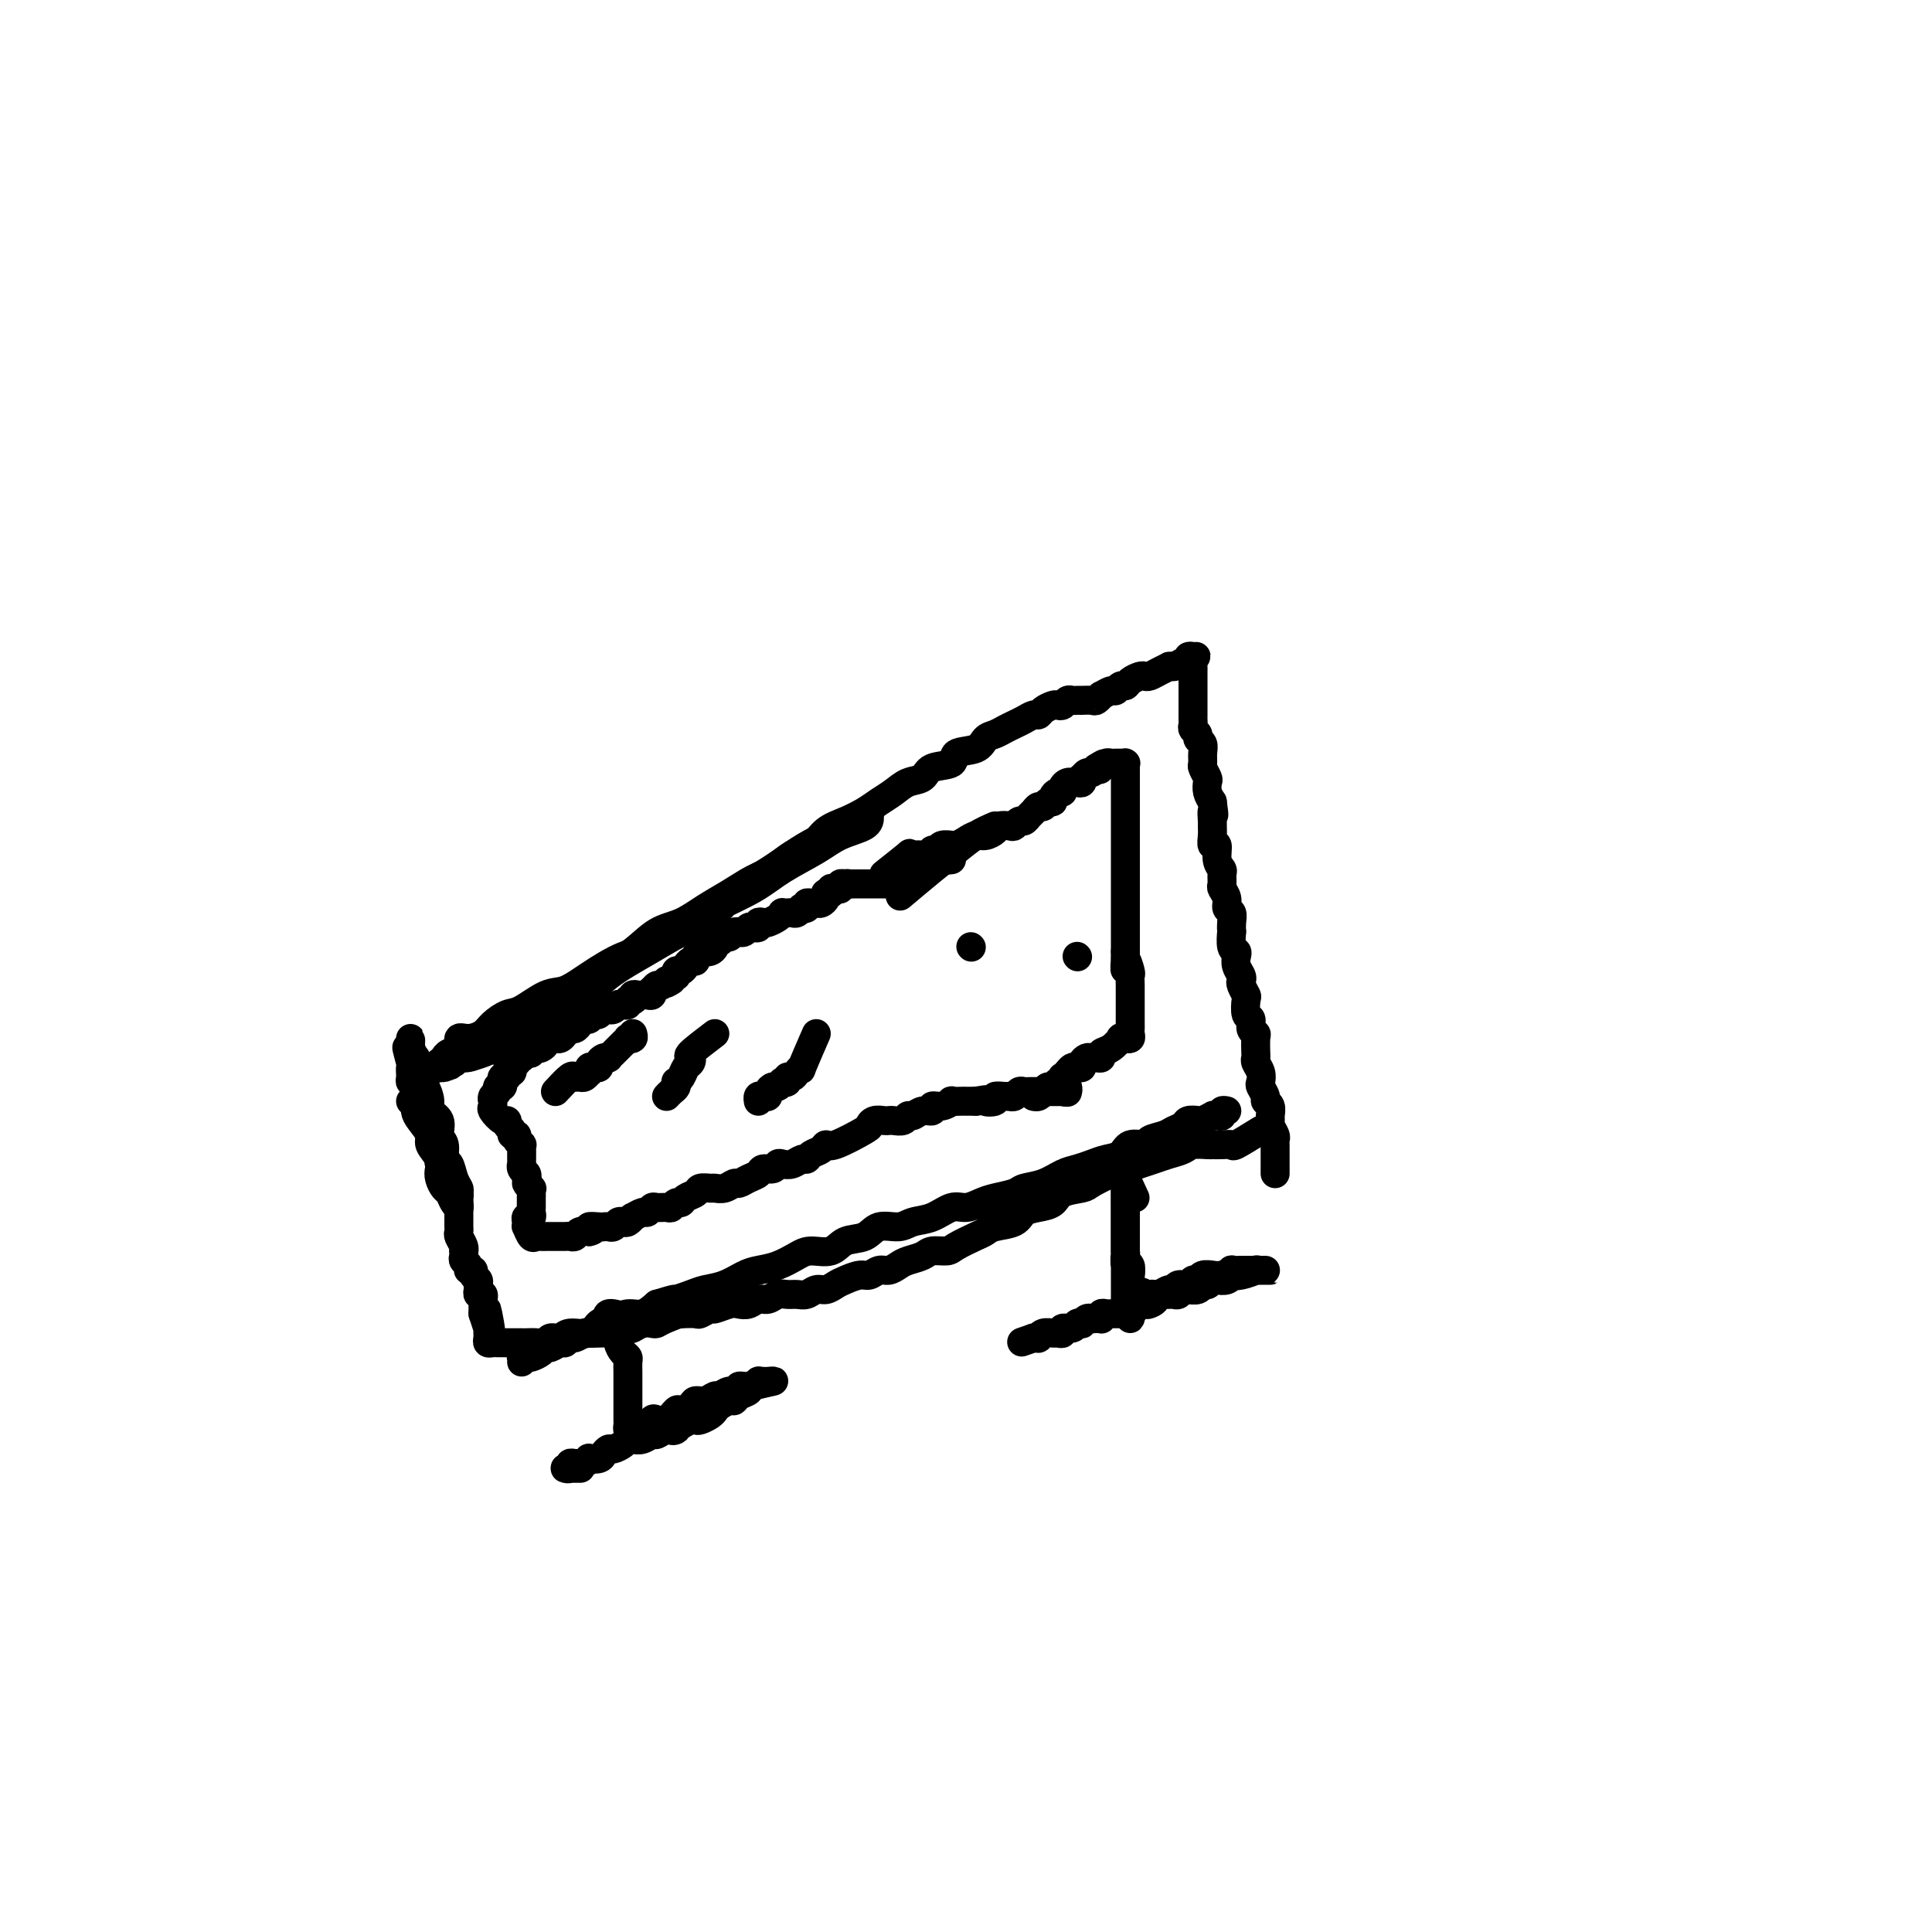 <svg viewBox='0 0 400 400' version='1.1' xmlns='http://www.w3.org/2000/svg' xmlns:xlink='http://www.w3.org/1999/xlink'><g fill='none' stroke='#000000' stroke-width='6' stroke-linecap='round' stroke-linejoin='round'><path d='M86,224c2.165,-1.590 4.329,-3.181 6,-4c1.671,-0.819 2.848,-0.868 4,-1c1.152,-0.132 2.279,-0.348 4,-1c1.721,-0.652 4.037,-1.742 6,-3c1.963,-1.258 3.572,-2.685 6,-4c2.428,-1.315 5.674,-2.517 8,-4c2.326,-1.483 3.731,-3.248 6,-5c2.269,-1.752 5.403,-3.493 8,-5c2.597,-1.507 4.658,-2.780 7,-4c2.342,-1.220 4.965,-2.385 7,-4c2.035,-1.615 3.483,-3.678 5,-5c1.517,-1.322 3.105,-1.902 5,-3c1.895,-1.098 4.098,-2.715 6,-4c1.902,-1.285 3.505,-2.238 5,-3c1.495,-0.762 2.884,-1.333 4,-2c1.116,-0.667 1.959,-1.430 3,-2c1.041,-0.570 2.279,-0.945 3,-1c0.721,-0.055 0.924,0.211 1,0c0.076,-0.211 0.025,-0.900 0,-1c-0.025,-0.100 -0.025,0.388 0,1c0.025,0.612 0.075,1.349 -1,2c-1.075,0.651 -3.275,1.216 -5,2c-1.725,0.784 -2.974,1.787 -5,3c-2.026,1.213 -4.830,2.636 -7,4c-2.170,1.364 -3.705,2.667 -6,4c-2.295,1.333 -5.351,2.695 -8,4c-2.649,1.305 -4.890,2.553 -7,4c-2.110,1.447 -4.089,3.092 -6,4c-1.911,0.908 -3.754,1.077 -6,2c-2.246,0.923 -4.894,2.600 -7,4c-2.106,1.400 -3.671,2.525 -5,3c-1.329,0.475 -2.424,0.302 -4,1c-1.576,0.698 -3.633,2.268 -5,3c-1.367,0.732 -2.045,0.625 -3,1c-0.955,0.375 -2.188,1.232 -3,2c-0.812,0.768 -1.205,1.448 -2,2c-0.795,0.552 -1.993,0.975 -3,1c-1.007,0.025 -1.824,-0.348 -2,0c-0.176,0.348 0.289,1.418 0,2c-0.289,0.582 -1.331,0.677 -2,1c-0.669,0.323 -0.964,0.875 -1,1c-0.036,0.125 0.186,-0.177 0,0c-0.186,0.177 -0.780,0.833 -1,1c-0.220,0.167 -0.067,-0.154 0,0c0.067,0.154 0.049,0.784 0,1c-0.049,0.216 -0.129,0.020 0,0c0.129,-0.020 0.465,0.137 1,0c0.535,-0.137 1.267,-0.569 2,-1'/><path d='M94,220c-1.493,1.317 0.273,-0.392 1,-1c0.727,-0.608 0.413,-0.117 1,0c0.587,0.117 2.075,-0.141 3,-1c0.925,-0.859 1.289,-2.320 2,-3c0.711,-0.680 1.771,-0.580 3,-1c1.229,-0.420 2.628,-1.362 4,-2c1.372,-0.638 2.719,-0.974 4,-2c1.281,-1.026 2.498,-2.744 4,-4c1.502,-1.256 3.289,-2.051 5,-3c1.711,-0.949 3.345,-2.053 5,-3c1.655,-0.947 3.330,-1.737 5,-3c1.670,-1.263 3.335,-3.000 5,-4c1.665,-1.000 3.330,-1.264 5,-2c1.670,-0.736 3.345,-1.944 5,-3c1.655,-1.056 3.290,-1.958 5,-3c1.710,-1.042 3.496,-2.222 5,-3c1.504,-0.778 2.726,-1.153 4,-2c1.274,-0.847 2.599,-2.166 4,-3c1.401,-0.834 2.878,-1.182 4,-2c1.122,-0.818 1.889,-2.106 3,-3c1.111,-0.894 2.565,-1.395 4,-2c1.435,-0.605 2.850,-1.313 4,-2c1.150,-0.687 2.035,-1.354 3,-2c0.965,-0.646 2.011,-1.271 3,-2c0.989,-0.729 1.922,-1.561 3,-2c1.078,-0.439 2.302,-0.484 3,-1c0.698,-0.516 0.869,-1.504 2,-2c1.131,-0.496 3.223,-0.500 4,-1c0.777,-0.500 0.238,-1.496 1,-2c0.762,-0.504 2.823,-0.516 4,-1c1.177,-0.484 1.470,-1.439 2,-2c0.530,-0.561 1.297,-0.729 2,-1c0.703,-0.271 1.340,-0.646 2,-1c0.660,-0.354 1.342,-0.686 2,-1c0.658,-0.314 1.293,-0.610 2,-1c0.707,-0.390 1.485,-0.875 2,-1c0.515,-0.125 0.768,0.111 1,0c0.232,-0.111 0.443,-0.569 1,-1c0.557,-0.431 1.459,-0.833 2,-1c0.541,-0.167 0.722,-0.097 1,0c0.278,0.097 0.653,0.222 1,0c0.347,-0.222 0.665,-0.792 1,-1c0.335,-0.208 0.685,-0.056 1,0c0.315,0.056 0.595,0.016 1,0c0.405,-0.016 0.936,-0.008 1,0c0.064,0.008 -0.338,0.017 0,0c0.338,-0.017 1.418,-0.061 2,0c0.582,0.061 0.667,0.228 1,0c0.333,-0.228 0.915,-0.850 1,-1c0.085,-0.150 -0.328,0.171 0,0c0.328,-0.171 1.396,-0.833 2,-1c0.604,-0.167 0.743,0.162 1,0c0.257,-0.162 0.632,-0.814 1,-1c0.368,-0.186 0.728,0.095 1,0c0.272,-0.095 0.457,-0.564 1,-1c0.543,-0.436 1.446,-0.839 2,-1c0.554,-0.161 0.761,-0.082 1,0c0.239,0.082 0.512,0.166 1,0c0.488,-0.166 1.193,-0.580 2,-1c0.807,-0.420 1.717,-0.844 2,-1c0.283,-0.156 -0.062,-0.045 0,0c0.062,0.045 0.531,0.022 1,0'/><path d='M243,138c8.123,-3.491 3.430,-1.717 2,-1c-1.430,0.717 0.401,0.377 1,0c0.599,-0.377 -0.036,-0.792 0,-1c0.036,-0.208 0.742,-0.209 1,0c0.258,0.209 0.069,0.630 0,1c-0.069,0.370 -0.019,0.691 0,1c0.019,0.309 0.005,0.608 0,1c-0.005,0.392 -0.001,0.877 0,1c0.001,0.123 0.000,-0.117 0,0c-0.000,0.117 -0.000,0.591 0,1c0.000,0.409 0.000,0.754 0,1c-0.000,0.246 -0.000,0.395 0,1c0.000,0.605 0.000,1.668 0,2c-0.000,0.332 -0.000,-0.066 0,0c0.000,0.066 0.000,0.595 0,1c-0.000,0.405 -0.001,0.686 0,1c0.001,0.314 0.004,0.661 0,1c-0.004,0.339 -0.016,0.668 0,1c0.016,0.332 0.061,0.666 0,1c-0.061,0.334 -0.227,0.670 0,1c0.227,0.330 0.846,0.656 1,1c0.154,0.344 -0.156,0.707 0,1c0.156,0.293 0.778,0.516 1,1c0.222,0.484 0.046,1.228 0,2c-0.046,0.772 0.040,1.572 0,2c-0.040,0.428 -0.204,0.485 0,1c0.204,0.515 0.776,1.489 1,2c0.224,0.511 0.099,0.561 0,1c-0.099,0.439 -0.171,1.268 0,2c0.171,0.732 0.586,1.366 1,2'/><path d='M251,166c0.618,4.364 0.165,2.274 0,2c-0.165,-0.274 -0.040,1.269 0,2c0.040,0.731 -0.004,0.650 0,1c0.004,0.350 0.058,1.130 0,2c-0.058,0.870 -0.226,1.829 0,2c0.226,0.171 0.845,-0.445 1,0c0.155,0.445 -0.156,1.950 0,3c0.156,1.050 0.778,1.646 1,2c0.222,0.354 0.044,0.466 0,1c-0.044,0.534 0.044,1.490 0,2c-0.044,0.510 -0.222,0.573 0,1c0.222,0.427 0.844,1.219 1,2c0.156,0.781 -0.154,1.551 0,2c0.154,0.449 0.772,0.576 1,1c0.228,0.424 0.065,1.146 0,2c-0.065,0.854 -0.031,1.839 0,2c0.031,0.161 0.060,-0.501 0,0c-0.060,0.501 -0.209,2.165 0,3c0.209,0.835 0.774,0.840 1,1c0.226,0.160 0.112,0.476 0,1c-0.112,0.524 -0.222,1.258 0,2c0.222,0.742 0.778,1.492 1,2c0.222,0.508 0.111,0.774 0,1c-0.111,0.226 -0.222,0.413 0,1c0.222,0.587 0.776,1.576 1,2c0.224,0.424 0.116,0.285 0,1c-0.116,0.715 -0.241,2.284 0,3c0.241,0.716 0.849,0.581 1,1c0.151,0.419 -0.155,1.394 0,2c0.155,0.606 0.773,0.844 1,1c0.227,0.156 0.065,0.229 0,1c-0.065,0.771 -0.031,2.238 0,3c0.031,0.762 0.060,0.819 0,1c-0.060,0.181 -0.208,0.486 0,1c0.208,0.514 0.773,1.237 1,2c0.227,0.763 0.117,1.565 0,2c-0.117,0.435 -0.242,0.501 0,1c0.242,0.499 0.850,1.429 1,2c0.150,0.571 -0.157,0.782 0,1c0.157,0.218 0.778,0.443 1,1c0.222,0.557 0.045,1.444 0,2c-0.045,0.556 0.040,0.779 0,1c-0.040,0.221 -0.207,0.441 0,1c0.207,0.559 0.788,1.458 1,2c0.212,0.542 0.057,0.727 0,1c-0.057,0.273 -0.015,0.633 0,1c0.015,0.367 0.004,0.742 0,1c-0.004,0.258 -0.001,0.398 0,1c0.001,0.602 0.000,1.664 0,2c-0.000,0.336 -0.000,-0.054 0,0c0.000,0.054 0.000,0.553 0,1c-0.000,0.447 -0.000,0.842 0,1c0.000,0.158 0.000,0.079 0,0'/><path d='M85,228c0.419,-0.486 0.838,-0.971 1,-1c0.162,-0.029 0.066,0.400 0,1c-0.066,0.600 -0.101,1.372 0,2c0.101,0.628 0.339,1.113 1,2c0.661,0.887 1.746,2.177 2,3c0.254,0.823 -0.321,1.180 0,2c0.321,0.820 1.539,2.103 2,3c0.461,0.897 0.165,1.410 0,2c-0.165,0.590 -0.198,1.259 0,2c0.198,0.741 0.628,1.556 1,2c0.372,0.444 0.688,0.519 1,1c0.312,0.481 0.620,1.370 1,2c0.380,0.630 0.831,1.001 1,1c0.169,-0.001 0.057,-0.376 0,-1c-0.057,-0.624 -0.058,-1.499 0,-2c0.058,-0.501 0.174,-0.628 0,-1c-0.174,-0.372 -0.639,-0.991 -1,-2c-0.361,-1.009 -0.616,-2.410 -1,-3c-0.384,-0.590 -0.895,-0.371 -1,-1c-0.105,-0.629 0.197,-2.107 0,-3c-0.197,-0.893 -0.893,-1.203 -1,-2c-0.107,-0.797 0.375,-2.082 0,-3c-0.375,-0.918 -1.607,-1.471 -2,-2c-0.393,-0.529 0.052,-1.036 0,-2c-0.052,-0.964 -0.601,-2.386 -1,-3c-0.399,-0.614 -0.646,-0.420 -1,-1c-0.354,-0.580 -0.813,-1.934 -1,-3c-0.187,-1.066 -0.103,-1.845 0,-2c0.103,-0.155 0.224,0.315 0,0c-0.224,-0.315 -0.792,-1.416 -1,-2c-0.208,-0.584 -0.056,-0.651 0,-1c0.056,-0.349 0.015,-0.980 0,-1c-0.015,-0.020 -0.004,0.572 0,1c0.004,0.428 0.001,0.692 0,1c-0.001,0.308 -0.000,0.659 0,1c0.000,0.341 0.000,0.670 0,1'/><path d='M85,219c-1.546,-4.601 -0.411,-0.604 0,1c0.411,1.604 0.096,0.815 0,1c-0.096,0.185 0.026,1.344 0,2c-0.026,0.656 -0.199,0.809 0,1c0.199,0.191 0.771,0.419 1,1c0.229,0.581 0.117,1.516 0,2c-0.117,0.484 -0.238,0.519 0,1c0.238,0.481 0.833,1.410 1,2c0.167,0.590 -0.096,0.841 0,1c0.096,0.159 0.551,0.227 1,1c0.449,0.773 0.891,2.252 1,3c0.109,0.748 -0.115,0.763 0,1c0.115,0.237 0.571,0.694 1,1c0.429,0.306 0.832,0.462 1,1c0.168,0.538 0.101,1.457 0,2c-0.101,0.543 -0.234,0.709 0,1c0.234,0.291 0.837,0.708 1,1c0.163,0.292 -0.114,0.460 0,1c0.114,0.540 0.619,1.454 1,2c0.381,0.546 0.638,0.725 1,1c0.362,0.275 0.829,0.647 1,1c0.171,0.353 0.046,0.686 0,1c-0.046,0.314 -0.012,0.609 0,1c0.012,0.391 0.003,0.878 0,1c-0.003,0.122 -0.001,-0.121 0,0c0.001,0.121 0.000,0.606 0,1c-0.000,0.394 0.000,0.697 0,1c-0.000,0.303 -0.001,0.605 0,1c0.001,0.395 0.004,0.883 0,1c-0.004,0.117 -0.015,-0.136 0,0c0.015,0.136 0.057,0.663 0,1c-0.057,0.337 -0.211,0.486 0,1c0.211,0.514 0.788,1.395 1,2c0.212,0.605 0.061,0.935 0,1c-0.061,0.065 -0.032,-0.136 0,0c0.032,0.136 0.065,0.610 0,1c-0.065,0.390 -0.229,0.696 0,1c0.229,0.304 0.850,0.606 1,1c0.150,0.394 -0.170,0.879 0,1c0.170,0.121 0.830,-0.123 1,0c0.170,0.123 -0.152,0.611 0,1c0.152,0.389 0.776,0.678 1,1c0.224,0.322 0.046,0.678 0,1c-0.046,0.322 0.040,0.611 0,1c-0.040,0.389 -0.207,0.877 0,1c0.207,0.123 0.788,-0.121 1,0c0.212,0.121 0.057,0.607 0,1c-0.057,0.393 -0.015,0.693 0,1c0.015,0.307 0.004,0.621 0,1c-0.004,0.379 -0.001,0.823 0,1c0.001,0.177 0.001,0.089 0,0'/><path d='M100,272c2.547,8.152 1.415,2.031 1,0c-0.415,-2.031 -0.111,0.030 0,1c0.111,0.970 0.030,0.851 0,1c-0.030,0.149 -0.009,0.565 0,1c0.009,0.435 0.005,0.887 0,1c-0.005,0.113 -0.013,-0.113 0,0c0.013,0.113 0.046,0.566 0,1c-0.046,0.434 -0.171,0.848 0,1c0.171,0.152 0.640,0.041 1,0c0.360,-0.041 0.612,-0.011 1,0c0.388,0.011 0.912,0.003 1,0c0.088,-0.003 -0.261,-0.001 0,0c0.261,0.001 1.133,-0.000 2,0c0.867,0.000 1.728,0.001 2,0c0.272,-0.001 -0.044,-0.004 0,0c0.044,0.004 0.449,0.016 1,0c0.551,-0.016 1.248,-0.061 2,0c0.752,0.061 1.560,0.228 2,0c0.440,-0.228 0.512,-0.853 1,-1c0.488,-0.147 1.394,0.182 2,0c0.606,-0.182 0.914,-0.876 2,-1c1.086,-0.124 2.951,0.322 4,0c1.049,-0.322 1.281,-1.412 2,-2c0.719,-0.588 1.925,-0.673 3,-1c1.075,-0.327 2.020,-0.896 3,-1c0.980,-0.104 1.994,0.256 3,0c1.006,-0.256 2.003,-1.128 3,-2'/><path d='M136,270c4.627,-1.417 3.694,-0.961 4,-1c0.306,-0.039 1.852,-0.574 3,-1c1.148,-0.426 1.899,-0.743 3,-1c1.101,-0.257 2.553,-0.453 4,-1c1.447,-0.547 2.889,-1.443 4,-2c1.111,-0.557 1.890,-0.774 3,-1c1.110,-0.226 2.550,-0.460 4,-1c1.450,-0.540 2.909,-1.386 4,-2c1.091,-0.614 1.813,-0.995 3,-1c1.187,-0.005 2.839,0.368 4,0c1.161,-0.368 1.832,-1.475 3,-2c1.168,-0.525 2.832,-0.468 4,-1c1.168,-0.532 1.838,-1.653 3,-2c1.162,-0.347 2.814,0.080 4,0c1.186,-0.080 1.907,-0.665 3,-1c1.093,-0.335 2.560,-0.418 4,-1c1.440,-0.582 2.855,-1.661 4,-2c1.145,-0.339 2.020,0.064 3,0c0.980,-0.064 2.064,-0.593 3,-1c0.936,-0.407 1.724,-0.690 3,-1c1.276,-0.310 3.041,-0.646 4,-1c0.959,-0.354 1.114,-0.725 2,-1c0.886,-0.275 2.505,-0.455 4,-1c1.495,-0.545 2.866,-1.454 4,-2c1.134,-0.546 2.032,-0.728 3,-1c0.968,-0.272 2.008,-0.632 3,-1c0.992,-0.368 1.938,-0.743 3,-1c1.062,-0.257 2.242,-0.398 3,-1c0.758,-0.602 1.095,-1.667 2,-2c0.905,-0.333 2.379,0.066 3,0c0.621,-0.066 0.389,-0.596 1,-1c0.611,-0.404 2.066,-0.683 3,-1c0.934,-0.317 1.348,-0.672 2,-1c0.652,-0.328 1.541,-0.627 2,-1c0.459,-0.373 0.486,-0.818 1,-1c0.514,-0.182 1.513,-0.102 2,0c0.487,0.102 0.460,0.224 1,0c0.540,-0.224 1.646,-0.796 2,-1c0.354,-0.204 -0.045,-0.041 0,0c0.045,0.041 0.534,-0.042 1,0c0.466,0.042 0.908,0.207 1,0c0.092,-0.207 -0.168,-0.787 0,-1c0.168,-0.213 0.762,-0.061 1,0c0.238,0.061 0.119,0.030 0,0'/><path d='M261,234c-2.045,1.268 -4.090,2.536 -5,3c-0.910,0.464 -0.685,0.123 -1,0c-0.315,-0.123 -1.172,-0.030 -2,0c-0.828,0.030 -1.628,-0.003 -2,0c-0.372,0.003 -0.315,0.042 -1,0c-0.685,-0.042 -2.112,-0.166 -3,0c-0.888,0.166 -1.238,0.622 -2,1c-0.762,0.378 -1.935,0.678 -3,1c-1.065,0.322 -2.023,0.667 -3,1c-0.977,0.333 -1.975,0.653 -3,1c-1.025,0.347 -2.078,0.722 -3,1c-0.922,0.278 -1.713,0.459 -3,1c-1.287,0.541 -3.072,1.440 -4,2c-0.928,0.560 -1.001,0.779 -2,1c-0.999,0.221 -2.923,0.444 -4,1c-1.077,0.556 -1.307,1.444 -2,2c-0.693,0.556 -1.849,0.779 -3,1c-1.151,0.221 -2.298,0.439 -3,1c-0.702,0.561 -0.958,1.463 -2,2c-1.042,0.537 -2.869,0.708 -4,1c-1.131,0.292 -1.567,0.704 -2,1c-0.433,0.296 -0.863,0.474 -2,1c-1.137,0.526 -2.980,1.398 -4,2c-1.020,0.602 -1.218,0.935 -2,1c-0.782,0.065 -2.149,-0.136 -3,0c-0.851,0.136 -1.187,0.610 -2,1c-0.813,0.390 -2.105,0.697 -3,1c-0.895,0.303 -1.394,0.602 -2,1c-0.606,0.398 -1.321,0.894 -2,1c-0.679,0.106 -1.323,-0.179 -2,0c-0.677,0.179 -1.389,0.823 -2,1c-0.611,0.177 -1.122,-0.111 -2,0c-0.878,0.111 -2.122,0.622 -3,1c-0.878,0.378 -1.390,0.623 -2,1c-0.610,0.377 -1.318,0.886 -2,1c-0.682,0.114 -1.337,-0.167 -2,0c-0.663,0.167 -1.332,0.781 -2,1c-0.668,0.219 -1.334,0.044 -2,0c-0.666,-0.044 -1.333,0.045 -2,0c-0.667,-0.045 -1.334,-0.222 -2,0c-0.666,0.222 -1.332,0.843 -2,1c-0.668,0.157 -1.339,-0.150 -2,0c-0.661,0.150 -1.314,0.757 -2,1c-0.686,0.243 -1.406,0.121 -2,0c-0.594,-0.121 -1.061,-0.243 -2,0c-0.939,0.243 -2.351,0.850 -3,1c-0.649,0.150 -0.535,-0.156 -1,0c-0.465,0.156 -1.510,0.773 -2,1c-0.490,0.227 -0.426,0.065 -1,0c-0.574,-0.065 -1.787,-0.032 -3,0'/><path d='M141,272c-6.787,1.348 -2.255,0.216 -1,0c1.255,-0.216 -0.767,0.482 -2,1c-1.233,0.518 -1.678,0.857 -2,1c-0.322,0.143 -0.523,0.090 -1,0c-0.477,-0.090 -1.232,-0.216 -2,0c-0.768,0.216 -1.549,0.776 -2,1c-0.451,0.224 -0.571,0.113 -1,0c-0.429,-0.113 -1.166,-0.226 -2,0c-0.834,0.226 -1.767,0.792 -2,1c-0.233,0.208 0.232,0.060 0,0c-0.232,-0.060 -1.161,-0.031 -2,0c-0.839,0.031 -1.587,0.065 -2,0c-0.413,-0.065 -0.491,-0.229 -1,0c-0.509,0.229 -1.450,0.850 -2,1c-0.550,0.150 -0.711,-0.171 -1,0c-0.289,0.171 -0.706,0.833 -1,1c-0.294,0.167 -0.464,-0.162 -1,0c-0.536,0.162 -1.439,0.814 -2,1c-0.561,0.186 -0.781,-0.093 -1,0c-0.219,0.093 -0.437,0.560 -1,1c-0.563,0.440 -1.471,0.854 -2,1c-0.529,0.146 -0.678,0.025 -1,0c-0.322,-0.025 -0.818,0.045 -1,0c-0.182,-0.045 -0.049,-0.204 0,0c0.049,0.204 0.014,0.773 0,1c-0.014,0.227 -0.007,0.114 0,0'/><path d='M235,248c-0.845,-1.865 -1.691,-3.731 -2,-4c-0.309,-0.269 -0.083,1.057 0,2c0.083,0.943 0.022,1.502 0,2c-0.022,0.498 -0.006,0.936 0,2c0.006,1.064 0.002,2.754 0,4c-0.002,1.246 -0.001,2.049 0,3c0.001,0.951 0.000,2.051 0,3c-0.000,0.949 -0.001,1.747 0,3c0.001,1.253 0.004,2.961 0,4c-0.004,1.039 -0.015,1.407 0,2c0.015,0.593 0.057,1.410 0,2c-0.057,0.590 -0.211,0.954 0,1c0.211,0.046 0.789,-0.225 1,0c0.211,0.225 0.057,0.947 0,1c-0.057,0.053 -0.015,-0.563 0,-1c0.015,-0.437 0.004,-0.695 0,-1c-0.004,-0.305 -0.001,-0.658 0,-1c0.001,-0.342 -0.000,-0.673 0,-1c0.000,-0.327 0.001,-0.651 0,-1c-0.001,-0.349 -0.004,-0.722 0,-1c0.004,-0.278 0.015,-0.459 0,-1c-0.015,-0.541 -0.057,-1.440 0,-2c0.057,-0.560 0.211,-0.780 0,-1c-0.211,-0.220 -0.789,-0.441 -1,-1c-0.211,-0.559 -0.057,-1.458 0,-2c0.057,-0.542 0.015,-0.727 0,-1c-0.015,-0.273 -0.004,-0.633 0,-1c0.004,-0.367 0.001,-0.742 0,-1c-0.001,-0.258 -0.000,-0.398 0,-1c0.000,-0.602 0.000,-1.667 0,-2c-0.000,-0.333 -0.000,0.064 0,0c0.000,-0.064 0.000,-0.591 0,-1c-0.000,-0.409 -0.000,-0.701 0,-1c0.000,-0.299 0.000,-0.605 0,-1c-0.000,-0.395 -0.000,-0.879 0,-1c0.000,-0.121 0.000,0.121 0,0c-0.000,-0.121 -0.000,-0.606 0,-1c0.000,-0.394 0.000,-0.697 0,-1c-0.000,-0.303 -0.000,-0.607 0,-1c0.000,-0.393 0.000,-0.875 0,-1c-0.000,-0.125 -0.000,0.107 0,0c0.000,-0.107 0.000,-0.554 0,-1'/><path d='M233,245c0.000,-4.175 0.000,-1.612 0,-1c-0.000,0.612 -0.000,-0.726 0,-1c0.000,-0.274 0.000,0.517 0,1c-0.000,0.483 -0.000,0.658 0,1c0.000,0.342 0.000,0.852 0,1c-0.000,0.148 -0.000,-0.066 0,0c0.000,0.066 0.000,0.412 0,1c-0.000,0.588 -0.000,1.418 0,2c0.000,0.582 0.000,0.916 0,1c-0.000,0.084 -0.000,-0.084 0,0c0.000,0.084 0.000,0.418 0,1c-0.000,0.582 -0.000,1.413 0,2c0.000,0.587 0.000,0.931 0,1c-0.000,0.069 -0.000,-0.136 0,0c0.000,0.136 0.000,0.615 0,1c-0.000,0.385 -0.000,0.677 0,1c0.000,0.323 0.000,0.678 0,1c-0.000,0.322 -0.001,0.611 0,1c0.001,0.389 0.004,0.877 0,1c-0.004,0.123 -0.015,-0.121 0,0c0.015,0.121 0.057,0.606 0,1c-0.057,0.394 -0.211,0.697 0,1c0.211,0.303 0.789,0.606 1,1c0.211,0.394 0.057,0.879 0,1c-0.057,0.121 -0.015,-0.123 0,0c0.015,0.123 0.004,0.611 0,1c-0.004,0.389 -0.002,0.679 0,1c0.002,0.321 0.003,0.675 0,1c-0.003,0.325 -0.011,0.623 0,1c0.011,0.377 0.041,0.832 0,1c-0.041,0.168 -0.155,0.048 0,0c0.155,-0.048 0.577,-0.024 1,0'/><path d='M235,268c0.488,3.558 0.707,0.955 1,0c0.293,-0.955 0.660,-0.260 1,0c0.340,0.260 0.655,0.085 1,0c0.345,-0.085 0.721,-0.079 1,0c0.279,0.079 0.460,0.233 1,0c0.540,-0.233 1.440,-0.851 2,-1c0.560,-0.149 0.780,0.171 1,0c0.220,-0.171 0.439,-0.834 1,-1c0.561,-0.166 1.465,0.166 2,0c0.535,-0.166 0.702,-0.829 1,-1c0.298,-0.171 0.726,0.151 1,0c0.274,-0.151 0.393,-0.776 1,-1c0.607,-0.224 1.702,-0.046 2,0c0.298,0.046 -0.201,-0.040 0,0c0.201,0.040 1.100,0.207 2,0c0.900,-0.207 1.799,-0.788 2,-1c0.201,-0.212 -0.296,-0.057 0,0c0.296,0.057 1.385,0.015 2,0c0.615,-0.015 0.756,-0.004 1,0c0.244,0.004 0.590,0.001 1,0c0.410,-0.001 0.885,-0.000 1,0c0.115,0.000 -0.130,0.000 0,0c0.130,-0.000 0.635,-0.000 1,0c0.365,0.000 0.591,0.000 1,0c0.409,-0.000 1.002,-0.001 1,0c-0.002,0.001 -0.598,0.004 -1,0c-0.402,-0.004 -0.609,-0.015 -1,0c-0.391,0.015 -0.966,0.056 -1,0c-0.034,-0.056 0.472,-0.207 0,0c-0.472,0.207 -1.923,0.774 -3,1c-1.077,0.226 -1.780,0.112 -2,0c-0.220,-0.112 0.043,-0.222 0,0c-0.043,0.222 -0.393,0.776 -1,1c-0.607,0.224 -1.471,0.116 -2,0c-0.529,-0.116 -0.724,-0.241 -1,0c-0.276,0.241 -0.633,0.850 -1,1c-0.367,0.150 -0.742,-0.157 -1,0c-0.258,0.157 -0.398,0.778 -1,1c-0.602,0.222 -1.667,0.045 -2,0c-0.333,-0.045 0.066,0.040 0,0c-0.066,-0.040 -0.598,-0.207 -1,0c-0.402,0.207 -0.675,0.787 -1,1c-0.325,0.213 -0.703,0.057 -1,0c-0.297,-0.057 -0.513,-0.016 -1,0c-0.487,0.016 -1.243,0.008 -2,0'/><path d='M240,268c-3.737,0.940 -1.579,0.791 -1,1c0.579,0.209 -0.422,0.778 -1,1c-0.578,0.222 -0.733,0.098 -1,0c-0.267,-0.098 -0.645,-0.170 -1,0c-0.355,0.170 -0.687,0.581 -1,1c-0.313,0.419 -0.609,0.844 -1,1c-0.391,0.156 -0.878,0.042 -1,0c-0.122,-0.042 0.122,-0.011 0,0c-0.122,0.011 -0.611,0.002 -1,0c-0.389,-0.002 -0.679,0.003 -1,0c-0.321,-0.003 -0.674,-0.015 -1,0c-0.326,0.015 -0.626,0.056 -1,0c-0.374,-0.056 -0.821,-0.211 -1,0c-0.179,0.211 -0.089,0.788 0,1c0.089,0.212 0.178,0.061 0,0c-0.178,-0.061 -0.621,-0.030 -1,0c-0.379,0.030 -0.693,0.060 -1,0c-0.307,-0.060 -0.606,-0.208 -1,0c-0.394,0.208 -0.884,0.773 -1,1c-0.116,0.227 0.142,0.117 0,0c-0.142,-0.117 -0.682,-0.242 -1,0c-0.318,0.242 -0.413,0.850 -1,1c-0.587,0.150 -1.666,-0.157 -2,0c-0.334,0.157 0.078,0.778 0,1c-0.078,0.222 -0.647,0.045 -1,0c-0.353,-0.045 -0.490,0.040 -1,0c-0.510,-0.040 -1.395,-0.207 -2,0c-0.605,0.207 -0.932,0.786 -1,1c-0.068,0.214 0.123,0.061 0,0c-0.123,-0.061 -0.562,-0.031 -1,0'/><path d='M214,277c-4.333,1.500 -2.167,0.750 0,0'/><path d='M133,274c-3.040,-1.167 -6.080,-2.334 -7,-2c-0.920,0.334 0.279,2.170 1,3c0.721,0.830 0.964,0.655 1,1c0.036,0.345 -0.134,1.209 0,2c0.134,0.791 0.572,1.508 1,2c0.428,0.492 0.847,0.758 1,1c0.153,0.242 0.041,0.460 0,1c-0.041,0.540 -0.011,1.401 0,2c0.011,0.599 0.003,0.934 0,1c-0.003,0.066 -0.001,-0.137 0,0c0.001,0.137 0.000,0.615 0,1c-0.000,0.385 -0.000,0.677 0,1c0.000,0.323 0.000,0.678 0,1c-0.000,0.322 -0.000,0.611 0,1c0.000,0.389 -0.000,0.877 0,1c0.000,0.123 0.000,-0.121 0,0c-0.000,0.121 -0.000,0.606 0,1c0.000,0.394 0.000,0.697 0,1c-0.000,0.303 -0.001,0.607 0,1c0.001,0.393 0.003,0.876 0,1c-0.003,0.124 -0.011,-0.111 0,0c0.011,0.111 0.041,0.568 0,1c-0.041,0.432 -0.155,0.838 0,1c0.155,0.162 0.577,0.081 1,0'/><path d='M131,296c0.742,3.721 0.096,1.025 0,0c-0.096,-1.025 0.358,-0.378 1,0c0.642,0.378 1.471,0.486 2,0c0.529,-0.486 0.756,-1.565 1,-2c0.244,-0.435 0.503,-0.224 1,0c0.497,0.224 1.232,0.462 2,0c0.768,-0.462 1.571,-1.625 2,-2c0.429,-0.375 0.486,0.039 1,0c0.514,-0.039 1.485,-0.531 2,-1c0.515,-0.469 0.574,-0.914 1,-1c0.426,-0.086 1.218,0.188 2,0c0.782,-0.188 1.553,-0.839 2,-1c0.447,-0.161 0.570,0.168 1,0c0.430,-0.168 1.167,-0.833 2,-1c0.833,-0.167 1.763,0.166 2,0c0.237,-0.166 -0.220,-0.829 0,-1c0.220,-0.171 1.119,0.151 2,0c0.881,-0.151 1.746,-0.773 2,-1c0.254,-0.227 -0.104,-0.058 0,0c0.104,0.058 0.671,0.004 1,0c0.329,-0.004 0.421,0.040 1,0c0.579,-0.040 1.644,-0.164 1,0c-0.644,0.164 -2.998,0.618 -4,1c-1.002,0.382 -0.653,0.694 -1,1c-0.347,0.306 -1.388,0.607 -2,1c-0.612,0.393 -0.793,0.879 -1,1c-0.207,0.121 -0.440,-0.121 -1,0c-0.560,0.121 -1.445,0.607 -2,1c-0.555,0.393 -0.778,0.693 -1,1c-0.222,0.307 -0.444,0.621 -1,1c-0.556,0.379 -1.448,0.823 -2,1c-0.552,0.177 -0.764,0.086 -1,0c-0.236,-0.086 -0.496,-0.167 -1,0c-0.504,0.167 -1.252,0.584 -2,1'/><path d='M141,295c-3.074,1.636 -1.260,1.227 -1,1c0.260,-0.227 -1.033,-0.271 -2,0c-0.967,0.271 -1.607,0.856 -2,1c-0.393,0.144 -0.538,-0.155 -1,0c-0.462,0.155 -1.241,0.763 -2,1c-0.759,0.237 -1.499,0.101 -2,0c-0.501,-0.101 -0.765,-0.168 -1,0c-0.235,0.168 -0.443,0.571 -1,1c-0.557,0.429 -1.463,0.886 -2,1c-0.537,0.114 -0.703,-0.114 -1,0c-0.297,0.114 -0.723,0.570 -1,1c-0.277,0.430 -0.403,0.833 -1,1c-0.597,0.167 -1.665,0.098 -2,0c-0.335,-0.098 0.064,-0.223 0,0c-0.064,0.223 -0.590,0.796 -1,1c-0.410,0.204 -0.702,0.041 -1,0c-0.298,-0.041 -0.600,0.042 -1,0c-0.400,-0.042 -0.899,-0.207 -1,0c-0.101,0.207 0.194,0.788 0,1c-0.194,0.212 -0.877,0.057 -1,0c-0.123,-0.057 0.313,-0.015 1,0c0.687,0.015 1.625,0.004 2,0c0.375,-0.004 0.188,-0.002 0,0'/><path d='M148,214c-2.107,1.603 -4.213,3.207 -5,4c-0.787,0.793 -0.253,0.777 0,1c0.253,0.223 0.225,0.686 0,1c-0.225,0.314 -0.648,0.479 -1,1c-0.352,0.521 -0.633,1.396 -1,2c-0.367,0.604 -0.820,0.936 -1,1c-0.180,0.064 -0.087,-0.140 0,0c0.087,0.140 0.168,0.625 0,1c-0.168,0.375 -0.584,0.639 -1,1c-0.416,0.361 -0.833,0.817 -1,1c-0.167,0.183 -0.083,0.091 0,0'/><path d='M169,214c-1.293,2.980 -2.585,5.960 -3,7c-0.415,1.040 0.048,0.139 0,0c-0.048,-0.139 -0.605,0.485 -1,1c-0.395,0.515 -0.627,0.922 -1,1c-0.373,0.078 -0.888,-0.171 -1,0c-0.112,0.171 0.177,0.763 0,1c-0.177,0.237 -0.822,0.119 -1,0c-0.178,-0.119 0.111,-0.238 0,0c-0.111,0.238 -0.621,0.835 -1,1c-0.379,0.165 -0.627,-0.100 -1,0c-0.373,0.100 -0.870,0.566 -1,1c-0.130,0.434 0.109,0.834 0,1c-0.109,0.166 -0.565,0.096 -1,0c-0.435,-0.096 -0.848,-0.218 -1,0c-0.152,0.218 -0.043,0.777 0,1c0.043,0.223 0.022,0.112 0,0'/><path d='M115,226c1.179,-1.270 2.358,-2.541 3,-3c0.642,-0.459 0.747,-0.108 1,0c0.253,0.108 0.656,-0.027 1,0c0.344,0.027 0.631,0.217 1,0c0.369,-0.217 0.821,-0.842 1,-1c0.179,-0.158 0.086,0.151 0,0c-0.086,-0.151 -0.164,-0.762 0,-1c0.164,-0.238 0.570,-0.102 1,0c0.430,0.102 0.885,0.172 1,0c0.115,-0.172 -0.110,-0.585 0,-1c0.110,-0.415 0.554,-0.832 1,-1c0.446,-0.168 0.893,-0.086 1,0c0.107,0.086 -0.125,0.177 0,0c0.125,-0.177 0.607,-0.622 1,-1c0.393,-0.378 0.698,-0.689 1,-1c0.302,-0.311 0.603,-0.622 1,-1c0.397,-0.378 0.890,-0.823 1,-1c0.110,-0.177 -0.163,-0.086 0,0c0.163,0.086 0.761,0.167 1,0c0.239,-0.167 0.120,-0.584 0,-1'/><path d='M183,181c2.129,-1.691 4.258,-3.382 5,-4c0.742,-0.618 0.098,-0.165 0,0c-0.098,0.165 0.351,0.040 1,0c0.649,-0.040 1.498,0.004 2,0c0.502,-0.004 0.658,-0.058 1,0c0.342,0.058 0.870,0.226 1,0c0.130,-0.226 -0.137,-0.845 0,-1c0.137,-0.155 0.680,0.155 1,0c0.320,-0.155 0.417,-0.776 1,-1c0.583,-0.224 1.651,-0.050 2,0c0.349,0.050 -0.020,-0.024 0,0c0.020,0.024 0.429,0.147 1,0c0.571,-0.147 1.304,-0.565 2,-1c0.696,-0.435 1.356,-0.887 2,-1c0.644,-0.113 1.272,0.114 2,0c0.728,-0.114 1.557,-0.571 2,-1c0.443,-0.429 0.500,-0.832 1,-1c0.500,-0.168 1.443,-0.101 2,0c0.557,0.101 0.726,0.234 1,0c0.274,-0.234 0.651,-0.837 1,-1c0.349,-0.163 0.671,0.115 1,0c0.329,-0.115 0.665,-0.623 1,-1c0.335,-0.377 0.668,-0.622 1,-1c0.332,-0.378 0.663,-0.889 1,-1c0.337,-0.111 0.682,0.176 1,0c0.318,-0.176 0.611,-0.817 1,-1c0.389,-0.183 0.874,0.092 1,0c0.126,-0.092 -0.107,-0.550 0,-1c0.107,-0.450 0.554,-0.891 1,-1c0.446,-0.109 0.889,0.114 1,0c0.111,-0.114 -0.111,-0.567 0,-1c0.111,-0.433 0.555,-0.847 1,-1c0.445,-0.153 0.890,-0.045 1,0c0.110,0.045 -0.115,0.027 0,0c0.115,-0.027 0.570,-0.064 1,0c0.430,0.064 0.836,0.228 1,0c0.164,-0.228 0.085,-0.848 0,-1c-0.085,-0.152 -0.178,0.166 0,0c0.178,-0.166 0.625,-0.814 1,-1c0.375,-0.186 0.679,0.090 1,0c0.321,-0.090 0.661,-0.545 1,-1'/><path d='M227,159c2.869,-1.873 1.542,-0.554 1,0c-0.542,0.554 -0.299,0.345 0,0c0.299,-0.345 0.653,-0.824 1,-1c0.347,-0.176 0.685,-0.047 1,0c0.315,0.047 0.606,0.013 1,0c0.394,-0.013 0.890,-0.004 1,0c0.110,0.004 -0.167,0.004 0,0c0.167,-0.004 0.777,-0.012 1,0c0.223,0.012 0.060,0.044 0,0c-0.060,-0.044 -0.016,-0.166 0,0c0.016,0.166 0.004,0.618 0,1c-0.004,0.382 -0.001,0.693 0,1c0.001,0.307 0.000,0.611 0,1c-0.000,0.389 -0.000,0.863 0,1c0.000,0.137 0.000,-0.064 0,0c-0.000,0.064 -0.000,0.394 0,1c0.000,0.606 0.000,1.489 0,2c-0.000,0.511 -0.000,0.648 0,1c0.000,0.352 0.000,0.917 0,1c-0.000,0.083 -0.000,-0.316 0,0c0.000,0.316 0.000,1.347 0,2c-0.000,0.653 -0.000,0.927 0,1c0.000,0.073 0.000,-0.055 0,1c-0.000,1.055 -0.000,3.291 0,4c0.000,0.709 0.000,-0.111 0,0c-0.000,0.111 -0.000,1.152 0,2c0.000,0.848 0.000,1.504 0,2c-0.000,0.496 -0.000,0.834 0,1c0.000,0.166 0.000,0.162 0,1c-0.000,0.838 -0.000,2.520 0,3c0.000,0.480 -0.000,-0.241 0,0c0.000,0.241 -0.000,1.444 0,2c0.000,0.556 -0.000,0.464 0,1c0.000,0.536 -0.000,1.701 0,2c0.000,0.299 -0.000,-0.267 0,0c0.000,0.267 -0.000,1.367 0,2c0.000,0.633 -0.000,0.799 0,1c0.000,0.201 -0.000,0.435 0,1c0.000,0.565 -0.000,1.460 0,2c0.000,0.540 -0.000,0.726 0,1c0.000,0.274 0.000,0.637 0,1'/><path d='M233,197c-0.061,6.375 -0.212,2.811 0,2c0.212,-0.811 0.789,1.131 1,2c0.211,0.869 0.057,0.667 0,1c-0.057,0.333 -0.015,1.203 0,2c0.015,0.797 0.004,1.523 0,2c-0.004,0.477 -0.001,0.705 0,1c0.001,0.295 0.000,0.656 0,1c-0.000,0.344 0.000,0.669 0,1c-0.000,0.331 -0.000,0.666 0,1c0.000,0.334 0.001,0.668 0,1c-0.001,0.332 -0.004,0.663 0,1c0.004,0.337 0.016,0.679 0,1c-0.016,0.321 -0.061,0.623 0,1c0.061,0.377 0.228,0.831 0,1c-0.228,0.169 -0.851,0.052 -1,0c-0.149,-0.052 0.177,-0.039 0,0c-0.177,0.039 -0.856,0.105 -1,0c-0.144,-0.105 0.246,-0.382 0,0c-0.246,0.382 -1.127,1.423 -2,2c-0.873,0.577 -1.739,0.690 -2,1c-0.261,0.310 0.084,0.818 0,1c-0.084,0.182 -0.596,0.038 -1,0c-0.404,-0.038 -0.700,0.028 -1,0c-0.300,-0.028 -0.605,-0.152 -1,0c-0.395,0.152 -0.879,0.579 -1,1c-0.121,0.421 0.122,0.835 0,1c-0.122,0.165 -0.607,0.082 -1,0c-0.393,-0.082 -0.693,-0.161 -1,0c-0.307,0.161 -0.621,0.564 -1,1c-0.379,0.436 -0.822,0.905 -1,1c-0.178,0.095 -0.089,-0.186 0,0c0.089,0.186 0.179,0.837 0,1c-0.179,0.163 -0.625,-0.163 -1,0c-0.375,0.163 -0.678,0.814 -1,1c-0.322,0.186 -0.664,-0.095 -1,0c-0.336,0.095 -0.667,0.564 -1,1c-0.333,0.436 -0.666,0.839 -1,1c-0.334,0.161 -0.667,0.081 -1,0'/><path d='M206,171c-1.341,0.587 -2.683,1.174 -4,2c-1.317,0.826 -2.611,1.892 -4,3c-1.389,1.108 -2.874,2.260 -5,4c-2.126,1.740 -4.893,4.069 -6,5c-1.107,0.931 -0.553,0.466 0,0'/><path d='M197,178c-2.981,0.311 -5.962,0.622 -7,1c-1.038,0.378 -0.134,0.822 0,1c0.134,0.178 -0.503,0.090 -1,0c-0.497,-0.090 -0.854,-0.182 -1,0c-0.146,0.182 -0.080,0.637 0,1c0.080,0.363 0.175,0.633 0,1c-0.175,0.367 -0.621,0.830 -1,1c-0.379,0.170 -0.693,0.045 -1,0c-0.307,-0.045 -0.607,-0.012 -1,0c-0.393,0.012 -0.879,0.003 -1,0c-0.121,-0.003 0.121,-0.001 0,0c-0.121,0.001 -0.606,0.000 -1,0c-0.394,-0.000 -0.697,-0.000 -1,0c-0.303,0.000 -0.606,0.000 -1,0c-0.394,-0.000 -0.879,-0.000 -1,0c-0.121,0.000 0.122,0.000 0,0c-0.122,-0.000 -0.610,-0.000 -1,0c-0.390,0.000 -0.682,0.000 -1,0c-0.318,-0.000 -0.662,-0.000 -1,0c-0.338,0.000 -0.669,0.000 -1,0'/><path d='M176,183c-3.492,0.769 -1.723,0.192 -1,0c0.723,-0.192 0.400,0.000 0,0c-0.400,-0.000 -0.877,-0.192 -1,0c-0.123,0.192 0.107,0.770 0,1c-0.107,0.230 -0.551,0.114 -1,0c-0.449,-0.114 -0.904,-0.224 -1,0c-0.096,0.224 0.168,0.782 0,1c-0.168,0.218 -0.766,0.097 -1,0c-0.234,-0.097 -0.104,-0.169 0,0c0.104,0.169 0.181,0.580 0,1c-0.181,0.420 -0.622,0.848 -1,1c-0.378,0.152 -0.694,0.027 -1,0c-0.306,-0.027 -0.603,0.044 -1,0c-0.397,-0.044 -0.894,-0.204 -1,0c-0.106,0.204 0.179,0.773 0,1c-0.179,0.227 -0.823,0.113 -1,0c-0.177,-0.113 0.111,-0.227 0,0c-0.111,0.227 -0.622,0.793 -1,1c-0.378,0.207 -0.623,0.055 -1,0c-0.377,-0.055 -0.888,-0.012 -1,0c-0.112,0.012 0.173,-0.007 0,0c-0.173,0.007 -0.806,0.041 -1,0c-0.194,-0.041 0.049,-0.155 0,0c-0.049,0.155 -0.391,0.581 -1,1c-0.609,0.419 -1.487,0.830 -2,1c-0.513,0.170 -0.662,0.097 -1,0c-0.338,-0.097 -0.864,-0.218 -1,0c-0.136,0.218 0.117,0.776 0,1c-0.117,0.224 -0.605,0.113 -1,0c-0.395,-0.113 -0.697,-0.227 -1,0c-0.303,0.227 -0.606,0.797 -1,1c-0.394,0.203 -0.879,0.039 -1,0c-0.121,-0.039 0.123,0.046 0,0c-0.123,-0.046 -0.611,-0.223 -1,0c-0.389,0.223 -0.678,0.847 -1,1c-0.322,0.153 -0.677,-0.166 -1,0c-0.323,0.166 -0.612,0.815 -1,1c-0.388,0.185 -0.874,-0.094 -1,0c-0.126,0.094 0.107,0.560 0,1c-0.107,0.440 -0.554,0.853 -1,1c-0.446,0.147 -0.889,0.029 -1,0c-0.111,-0.029 0.111,0.030 0,0c-0.111,-0.030 -0.555,-0.149 -1,0c-0.445,0.149 -0.893,0.566 -1,1c-0.107,0.434 0.125,0.886 0,1c-0.125,0.114 -0.608,-0.109 -1,0c-0.392,0.109 -0.693,0.550 -1,1c-0.307,0.450 -0.621,0.908 -1,1c-0.379,0.092 -0.823,-0.181 -1,0c-0.177,0.181 -0.086,0.818 0,1c0.086,0.182 0.167,-0.091 0,0c-0.167,0.091 -0.584,0.545 -1,1'/><path d='M139,203c-1.879,1.327 -1.078,0.144 -1,0c0.078,-0.144 -0.567,0.750 -1,1c-0.433,0.250 -0.655,-0.143 -1,0c-0.345,0.143 -0.813,0.823 -1,1c-0.187,0.177 -0.091,-0.148 0,0c0.091,0.148 0.178,0.771 0,1c-0.178,0.229 -0.622,0.065 -1,0c-0.378,-0.065 -0.689,-0.031 -1,0c-0.311,0.031 -0.623,0.060 -1,0c-0.377,-0.060 -0.818,-0.209 -1,0c-0.182,0.209 -0.104,0.774 0,1c0.104,0.226 0.235,0.112 0,0c-0.235,-0.112 -0.836,-0.222 -1,0c-0.164,0.222 0.110,0.777 0,1c-0.110,0.223 -0.603,0.112 -1,0c-0.397,-0.112 -0.698,-0.227 -1,0c-0.302,0.227 -0.606,0.797 -1,1c-0.394,0.203 -0.879,0.041 -1,0c-0.121,-0.041 0.121,0.041 0,0c-0.121,-0.041 -0.606,-0.203 -1,0c-0.394,0.203 -0.697,0.772 -1,1c-0.303,0.228 -0.606,0.116 -1,0c-0.394,-0.116 -0.879,-0.237 -1,0c-0.121,0.237 0.122,0.833 0,1c-0.122,0.167 -0.610,-0.096 -1,0c-0.390,0.096 -0.682,0.551 -1,1c-0.318,0.449 -0.662,0.891 -1,1c-0.338,0.109 -0.669,-0.114 -1,0c-0.331,0.114 -0.662,0.567 -1,1c-0.338,0.433 -0.683,0.847 -1,1c-0.317,0.153 -0.606,0.044 -1,0c-0.394,-0.044 -0.893,-0.022 -1,0c-0.107,0.022 0.179,0.045 0,0c-0.179,-0.045 -0.822,-0.157 -1,0c-0.178,0.157 0.111,0.582 0,1c-0.111,0.418 -0.621,0.830 -1,1c-0.379,0.170 -0.627,0.097 -1,0c-0.373,-0.097 -0.870,-0.218 -1,0c-0.130,0.218 0.109,0.777 0,1c-0.109,0.223 -0.565,0.111 -1,0c-0.435,-0.111 -0.848,-0.222 -1,0c-0.152,0.222 -0.043,0.778 0,1c0.043,0.222 0.022,0.111 0,0'/><path d='M108,219c-5.040,2.426 -2.139,0.491 -1,0c1.139,-0.491 0.516,0.461 0,1c-0.516,0.539 -0.927,0.665 -1,1c-0.073,0.335 0.191,0.878 0,1c-0.191,0.122 -0.836,-0.177 -1,0c-0.164,0.177 0.152,0.831 0,1c-0.152,0.169 -0.772,-0.147 -1,0c-0.228,0.147 -0.065,0.757 0,1c0.065,0.243 0.033,0.121 0,0c-0.033,-0.121 -0.065,-0.240 0,0c0.065,0.240 0.228,0.839 0,1c-0.228,0.161 -0.846,-0.115 -1,0c-0.154,0.115 0.155,0.623 0,1c-0.155,0.377 -0.775,0.625 -1,1c-0.225,0.375 -0.054,0.879 0,1c0.054,0.121 -0.010,-0.140 0,0c0.010,0.140 0.093,0.682 0,1c-0.093,0.318 -0.360,0.414 0,1c0.360,0.586 1.349,1.664 2,2c0.651,0.336 0.963,-0.068 1,0c0.037,0.068 -0.201,0.609 0,1c0.201,0.391 0.842,0.630 1,1c0.158,0.370 -0.168,0.869 0,1c0.168,0.131 0.830,-0.105 1,0c0.170,0.105 -0.151,0.553 0,1c0.151,0.447 0.772,0.893 1,1c0.228,0.107 0.061,-0.125 0,0c-0.061,0.125 -0.016,0.607 0,1c0.016,0.393 0.003,0.697 0,1c-0.003,0.303 0.003,0.606 0,1c-0.003,0.394 -0.015,0.879 0,1c0.015,0.121 0.055,-0.122 0,0c-0.055,0.122 -0.207,0.610 0,1c0.207,0.390 0.773,0.683 1,1c0.227,0.317 0.113,0.659 0,1'/><path d='M109,244c1.022,2.483 0.078,1.190 0,1c-0.078,-0.190 0.711,0.722 1,1c0.289,0.278 0.077,-0.079 0,0c-0.077,0.079 -0.021,0.595 0,1c0.021,0.405 0.005,0.700 0,1c-0.005,0.300 -0.000,0.606 0,1c0.000,0.394 -0.004,0.875 0,1c0.004,0.125 0.015,-0.108 0,0c-0.015,0.108 -0.056,0.555 0,1c0.056,0.445 0.210,0.888 0,1c-0.210,0.112 -0.785,-0.106 -1,0c-0.215,0.106 -0.069,0.536 0,1c0.069,0.464 0.060,0.961 0,1c-0.060,0.039 -0.170,-0.382 0,0c0.170,0.382 0.622,1.566 1,2c0.378,0.434 0.682,0.116 1,0c0.318,-0.116 0.648,-0.031 1,0c0.352,0.031 0.724,0.008 1,0c0.276,-0.008 0.455,-0.001 1,0c0.545,0.001 1.455,-0.003 2,0c0.545,0.003 0.726,0.015 1,0c0.274,-0.015 0.640,-0.055 1,0c0.360,0.055 0.712,0.207 1,0c0.288,-0.207 0.511,-0.773 1,-1c0.489,-0.227 1.245,-0.113 2,0'/><path d='M122,255c1.748,-0.381 0.117,-0.833 0,-1c-0.117,-0.167 1.278,-0.048 2,0c0.722,0.048 0.771,0.027 1,0c0.229,-0.027 0.638,-0.059 1,0c0.362,0.059 0.676,0.208 1,0c0.324,-0.208 0.660,-0.773 1,-1c0.340,-0.227 0.686,-0.118 1,0c0.314,0.118 0.595,0.243 1,0c0.405,-0.243 0.935,-0.853 1,-1c0.065,-0.147 -0.334,0.171 0,0c0.334,-0.171 1.403,-0.831 2,-1c0.597,-0.169 0.723,0.152 1,0c0.277,-0.152 0.704,-0.777 1,-1c0.296,-0.223 0.461,-0.045 1,0c0.539,0.045 1.453,-0.044 2,0c0.547,0.044 0.728,0.219 1,0c0.272,-0.219 0.635,-0.833 1,-1c0.365,-0.167 0.732,0.113 1,0c0.268,-0.113 0.438,-0.619 1,-1c0.562,-0.381 1.515,-0.637 2,-1c0.485,-0.363 0.501,-0.833 1,-1c0.499,-0.167 1.481,-0.030 2,0c0.519,0.030 0.576,-0.048 1,0c0.424,0.048 1.217,0.220 2,0c0.783,-0.220 1.557,-0.834 2,-1c0.443,-0.166 0.556,0.114 1,0c0.444,-0.114 1.218,-0.623 2,-1c0.782,-0.377 1.571,-0.623 2,-1c0.429,-0.377 0.499,-0.885 1,-1c0.501,-0.115 1.433,0.161 2,0c0.567,-0.161 0.768,-0.760 1,-1c0.232,-0.240 0.495,-0.120 1,0c0.505,0.120 1.252,0.240 2,0c0.748,-0.240 1.496,-0.839 2,-1c0.504,-0.161 0.764,0.117 1,0c0.236,-0.117 0.449,-0.631 1,-1c0.551,-0.369 1.439,-0.595 2,-1c0.561,-0.405 0.793,-0.988 1,-1c0.207,-0.012 0.388,0.547 2,0c1.612,-0.547 4.656,-2.199 6,-3c1.344,-0.801 0.989,-0.751 1,-1c0.011,-0.249 0.388,-0.798 1,-1c0.612,-0.202 1.460,-0.058 2,0c0.540,0.058 0.774,0.031 1,0c0.226,-0.031 0.444,-0.065 1,0c0.556,0.065 1.449,0.229 2,0c0.551,-0.229 0.759,-0.850 1,-1c0.241,-0.150 0.515,0.171 1,0c0.485,-0.171 1.182,-0.834 2,-1c0.818,-0.166 1.758,0.166 2,0c0.242,-0.166 -0.215,-0.829 0,-1c0.215,-0.171 1.103,0.150 2,0c0.897,-0.150 1.803,-0.772 2,-1c0.197,-0.228 -0.315,-0.061 0,0c0.315,0.061 1.455,0.016 2,0c0.545,-0.016 0.493,-0.004 1,0c0.507,0.004 1.573,0.001 2,0c0.427,-0.001 0.213,-0.001 0,0'/><path d='M202,228c3.573,-0.635 2.004,-0.223 2,0c-0.004,0.223 1.557,0.257 2,0c0.443,-0.257 -0.232,-0.805 0,-1c0.232,-0.195 1.372,-0.038 2,0c0.628,0.038 0.746,-0.042 1,0c0.254,0.042 0.645,0.207 1,0c0.355,-0.207 0.672,-0.788 1,-1c0.328,-0.212 0.665,-0.057 1,0c0.335,0.057 0.667,0.015 1,0c0.333,-0.015 0.667,-0.004 1,0c0.333,0.004 0.666,0.001 1,0c0.334,-0.001 0.668,-0.000 1,0c0.332,0.000 0.662,-0.000 1,0c0.338,0.000 0.683,0.001 1,0c0.317,-0.001 0.607,-0.005 1,0c0.393,0.005 0.890,0.019 1,0c0.110,-0.019 -0.167,-0.071 0,0c0.167,0.071 0.777,0.267 1,0c0.223,-0.267 0.060,-0.995 0,-1c-0.060,-0.005 -0.017,0.713 0,1c0.017,0.287 0.009,0.144 0,0'/><path d='M201,196c0.000,0.000 0.100,0.100 0.1,0.1'/><path d='M223,198c0.000,0.000 0.100,0.100 0.1,0.1'/></g>
</svg>